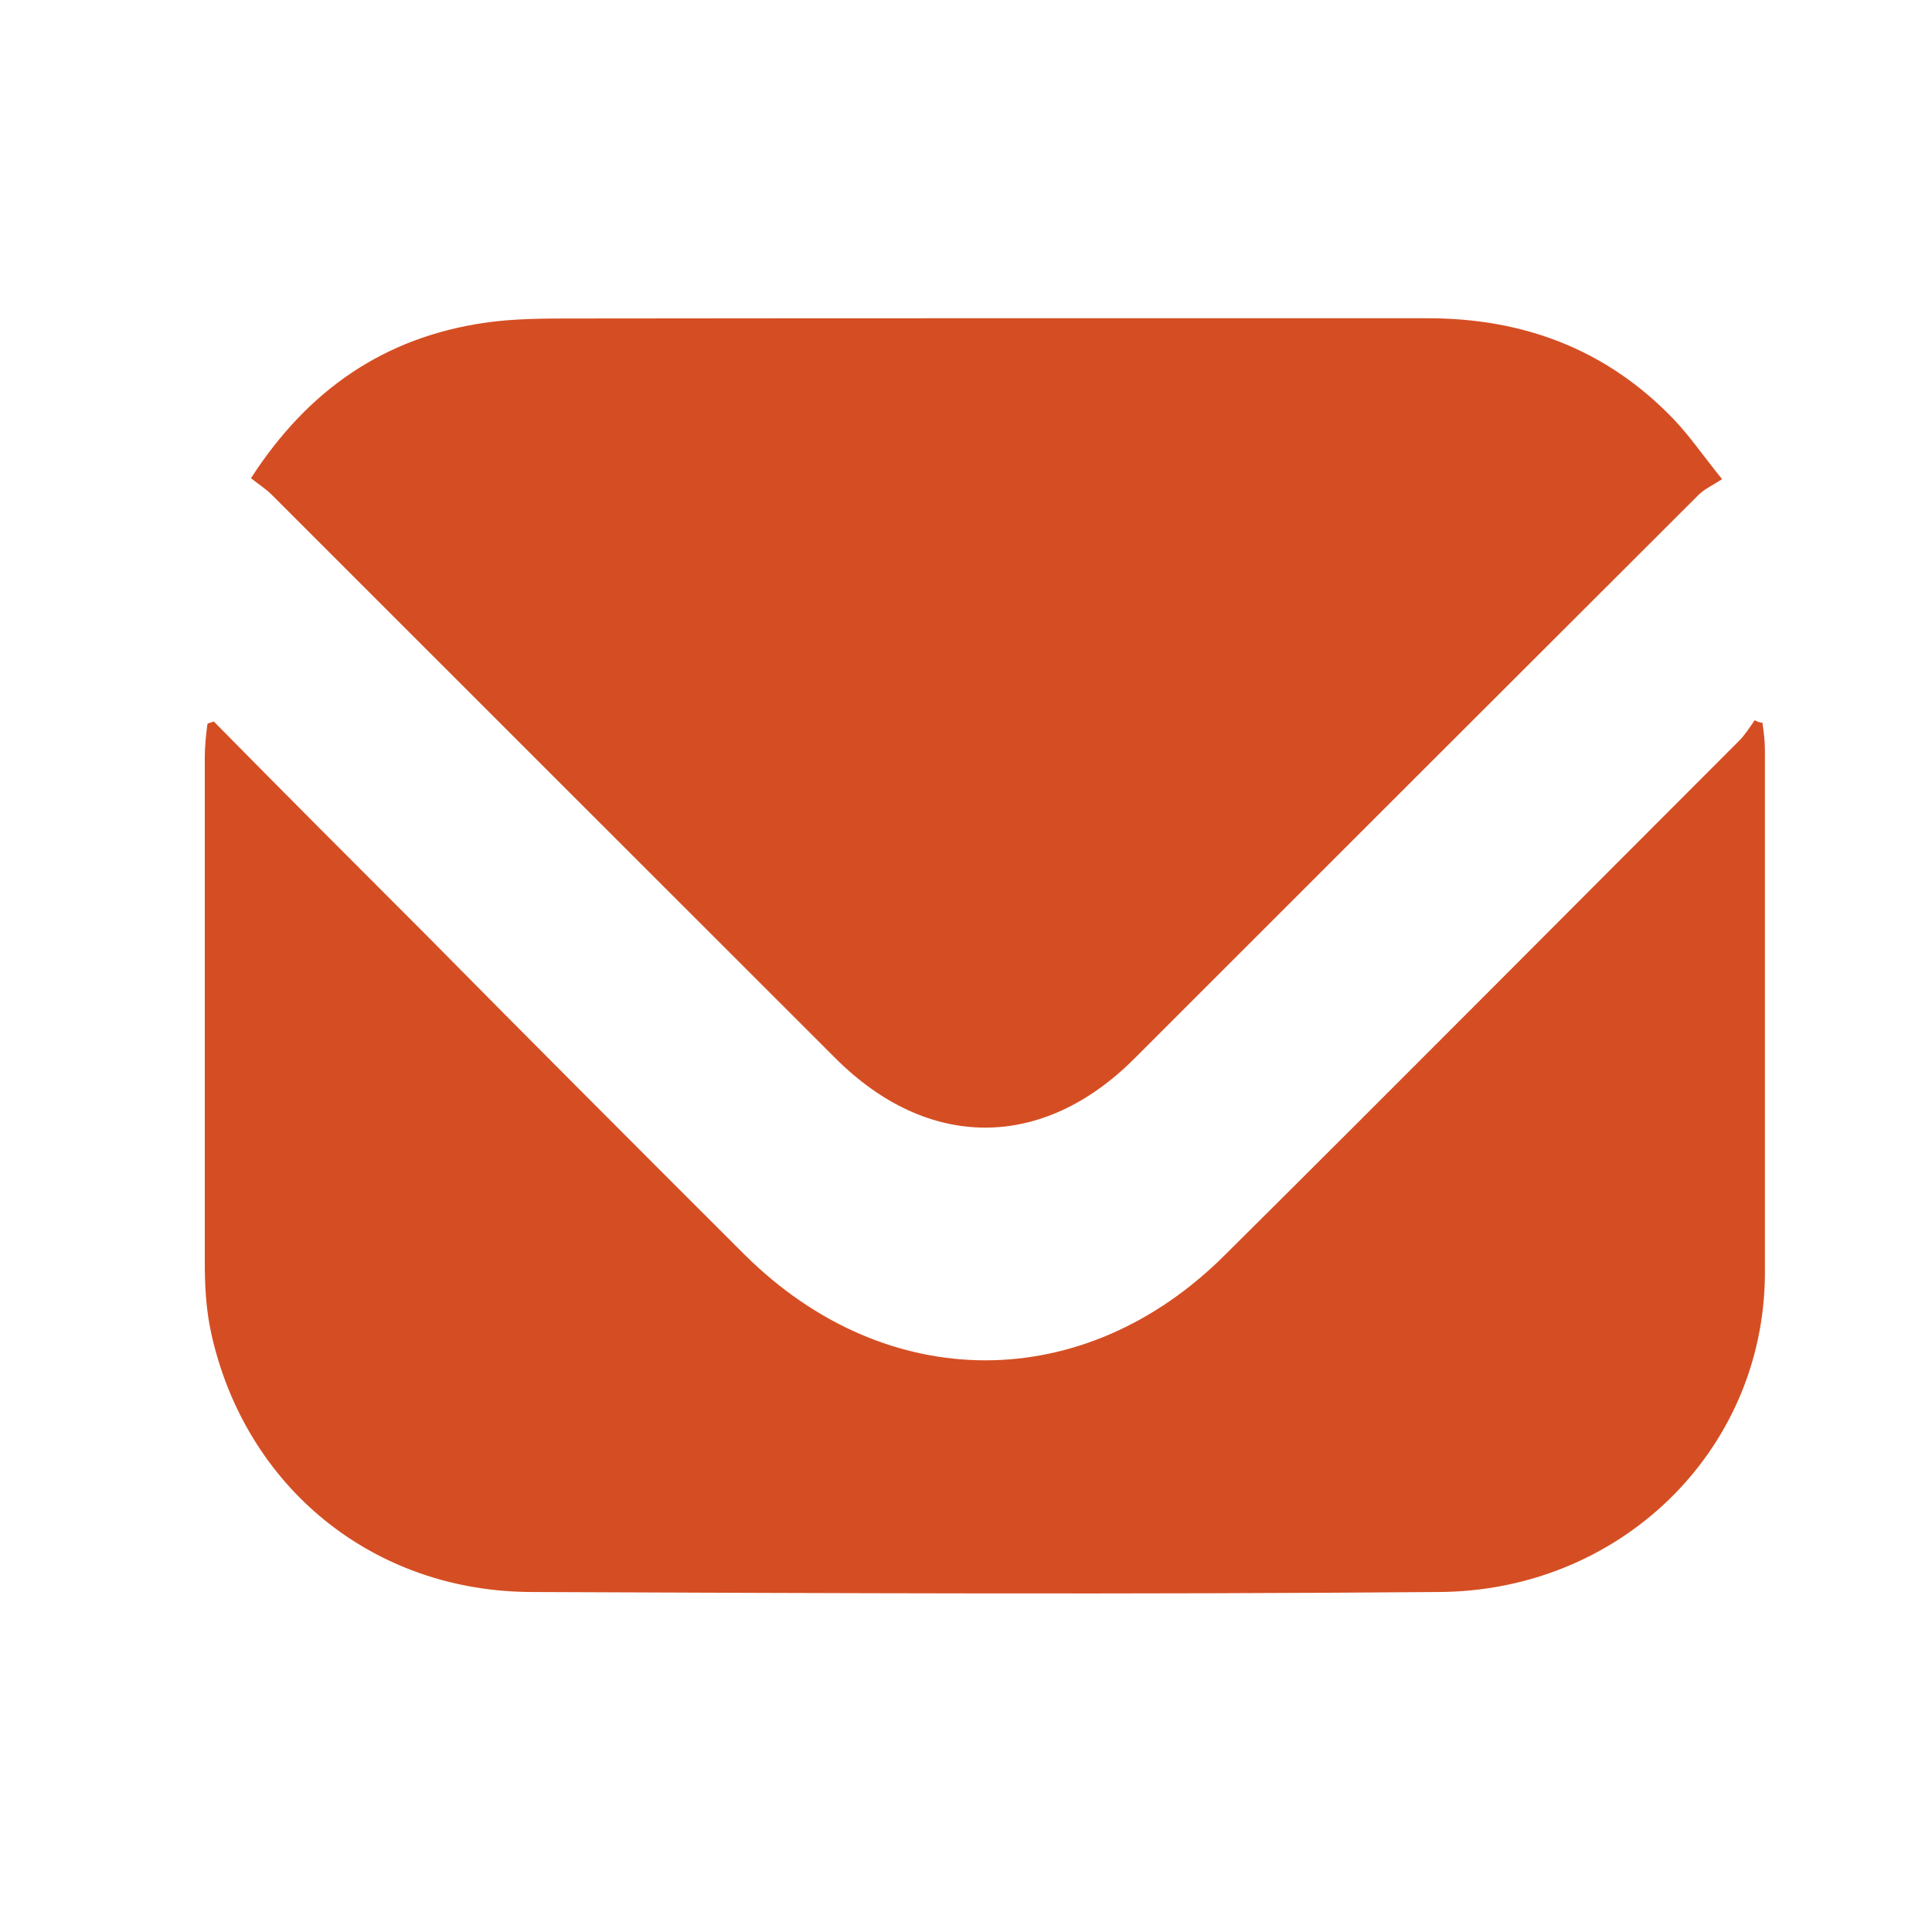 <?xml version="1.0" encoding="utf-8"?>
<!-- Generator: Adobe Illustrator 16.0.0, SVG Export Plug-In . SVG Version: 6.00 Build 0)  -->
<!DOCTYPE svg PUBLIC "-//W3C//DTD SVG 1.1//EN" "http://www.w3.org/Graphics/SVG/1.1/DTD/svg11.dtd">
<svg version="1.1" id="圖層_1" xmlns="http://www.w3.org/2000/svg" xmlns:xlink="http://www.w3.org/1999/xlink" x="0px" y="0px"
	 width="768px" height="768px" viewBox="0 0 768 768" enable-background="new 0 0 768 768" xml:space="preserve">
<g id="icomoon-ignore">
</g>
<path display="none" fill="#D54E23" d="M392.691,742.174c-11.947-13.087-23.348-25.249-34.422-37.788
	C296.262,634.127,239.635,560.12,199.288,474.77c-34.529-73.086-52.283-149.858-49.514-231.031
	C154.443,106.86,279.756-1.731,415.931,12.982C546.348,27.101,637.729,130.64,636.911,261.93
	c-0.703,97.786-30.784,186.449-79.922,269.575c-44.358,75.198-99.633,142.039-158.87,205.837
	C396.87,738.59,395.404,739.73,392.691,742.174 M394.104,111.149c-78.187-0.977-143.993,62.875-145.242,140.896
	c-1.357,79.815,62.497,146.275,141.223,147.196c80.359,0.925,146.271-62.168,147.359-141.006
	C538.638,177.227,475.272,112.236,394.104,111.149"/>
<path display="none" fill="#D54E23" d="M542.941,739.145c-60.879-0.477-116.887-19.426-169.428-48.298
	C237.708,616.01,133.643,509.975,65.889,369.743c-24.895-51.464-39.421-105.798-34.818-163.718
	c3.855-48.598,22.265-90.678,59.415-123.494c9.085-8.009,18.2-15.96,27.317-23.911c40.078-35.085,98.834-29.347,131.292,12.673
	c17.693,22.894,35.625,45.666,53.438,68.5c27.405,35.088,26.568,82.607-2.153,116.619c-14.943,17.632-30.096,35.146-44.502,53.198
	c-2.45,3.049-3.556,9.624-2,13.15c39.361,89.003,103.736,153.261,192.292,193.488c6.246,2.809,9.981,1.493,14.584-2.453
	c17.245-14.883,34.758-29.406,52.034-44.232c33.831-28.87,81.321-30.066,116.525-2.807c23.195,17.99,46.266,36.042,69.488,53.974
	c36.224,28.034,47.042,78.662,21.728,117.097c-19.905,30.306-43.843,57.92-76.39,76.212
	C612.668,731.733,578.956,739.861,542.941,739.145"/>
<path display="none" fill="#D54E23" d="M631.176,324.667h-12.628c-42.276,0-84.552,0.151-126.776,0
	c-53.864-0.305-90.434-36.924-90.485-90.587c-0.05-42.301-0.05-84.551-0.05-126.852v-13.39h-17.803
	c-40.83,0-81.66-0.101-122.464,0.052c-54.271,0.15-90.943,36.872-91.094,91.195c-0.127,55.335,0.102,110.57-0.127,165.905
	c-0.05,22.824-17.752,36.723-37.633,30.13c-11.691-3.906-19.375-13.087-19.375-25.92c-0.102-63.603-1.775-127.257,0.988-190.707
	c2.942-68.777,66.875-127.106,137.478-128.527c48.032-0.963,96.064-1.166,144.122,0.102c51.938,1.42,96.801,21.405,133.902,57.771
	c34.541,33.932,68.802,68.066,102.606,102.708c37.103,37.991,57.67,83.588,58.023,137.048c0.533,84.904,1.142,169.862-0.101,254.717
	c-1.141,79.682-64.668,141.104-144.122,141.356c-96.824,0.305-193.625,0.406-290.449-0.1
	c-78.719-0.405-143.438-65.885-142.652-143.032c0.152-16.434,10.069-28.252,25.183-30.179c13.973-1.775,28.2,7.659,31.167,21.151
	c1.243,5.629,1.344,11.513,2.131,17.192c6.441,46.613,40.55,76.641,88.177,76.793c72.606,0.252,145.212,0.05,217.818,0.05
	c22.445,0,44.838,0.202,67.23-0.05c50.568-0.56,87.873-36.621,88.278-87.29c0.735-82.016,0.204-164.031,0.102-246.045
	C632.622,333.898,631.735,329.689,631.176,324.667 M462.785,112.809c-0.938,0.71-1.876,1.369-2.841,2.129
	c-0.177,2.739-0.482,5.478-0.482,8.269c-0.05,36.823-0.101,73.646,0,110.469c0.052,22.723,10.957,33.475,34.085,33.525
	c36.443,0.103,72.911,0.052,109.328,0c2.738,0,5.504-0.253,8.191-0.404c0.837-1.218,1.725-2.333,2.561-3.551
	C565.773,210.699,515.966,160.08,462.785,112.809"/>
<path display="none" fill="#D54E23" d="M353.407,437.419c-11.235-10.703-22.596-21.202-33.552-32.107
	c-13.618-13.541-14.277-31.04-2.028-43.161c11.742-11.564,29.342-10.854,42.428,2.027c15.165,14.912,30.381,29.875,45.19,45.142
	c32.97,34.085,33.02,85.972,0.153,120.056c-15.014,15.621-30.484,30.837-45.903,46.004c-12.526,12.222-30.178,12.729-41.717,1.521
	c-12.096-11.717-11.894-29.267,0.938-42.352c11.261-11.462,23.003-22.418,34.541-33.526c-0.583-0.963-1.09-1.927-1.673-2.84h-11.413
	c-83.054,0-166.108,0-249.214-0.103c-5.706,0-11.666,0-17.117-1.471c-12.275-3.347-20.466-16.28-19.553-29.164
	c0.989-13.693,11.133-24.65,24.523-26.222c4.261-0.558,8.623-0.507,12.985-0.507c82.699,0,165.374,0,248.047,0h11.59
	C352.215,439.649,352.772,438.483,353.407,437.419"/>
<path fill="#D54E23" d="M701.583,298.176v208.417c-0.452,70.424-57.915,126.256-130.333,126.256
	c-119.458,0.997-239.46,0.499-359.507,0c-63.581,0-114.337-41.874-127.797-102.917c-2.039-9.335-2.538-18.626-2.538-27.961V300.76
	c0-4.125,0.499-8.837,1.043-12.961c0.453-0.499,1.494-0.499,2.538-0.997c27.96,28.414,55.922,56.375,83.838,84.291
	c42.417,42.961,84.835,85.379,127.252,127.751c56.375,55.877,134.957,55.877,190.879,0
	c68.249-67.75,136.044-136.044,204.293-204.294c2.085-2.039,4.17-5.166,6.253-8.247c0.997,0.499,1.995,0.996,3.083,0.996
	C701.131,290.925,701.583,294.551,701.583,298.176"/>
<path fill="#D54E23" d="M99.763,190.093c22.84-35.393,53.158-55.922,92.766-61.768c12.1-1.768,24.517-1.722,36.753-1.722
	c112.75-0.136,225.545-0.09,338.342-0.09c37.932,0,70.923,12.326,97.524,39.97c6.39,6.662,11.691,14.412,19.396,23.973
	c-3.581,2.402-7.024,3.897-9.472,6.391c-74.82,74.638-149.504,149.368-224.188,224.005c-36.571,36.572-82.025,36.527-118.733-0.136
	C257.424,346.078,182.74,271.348,108.01,196.664C105.745,194.399,102.98,192.631,99.763,190.093"/>
</svg>
